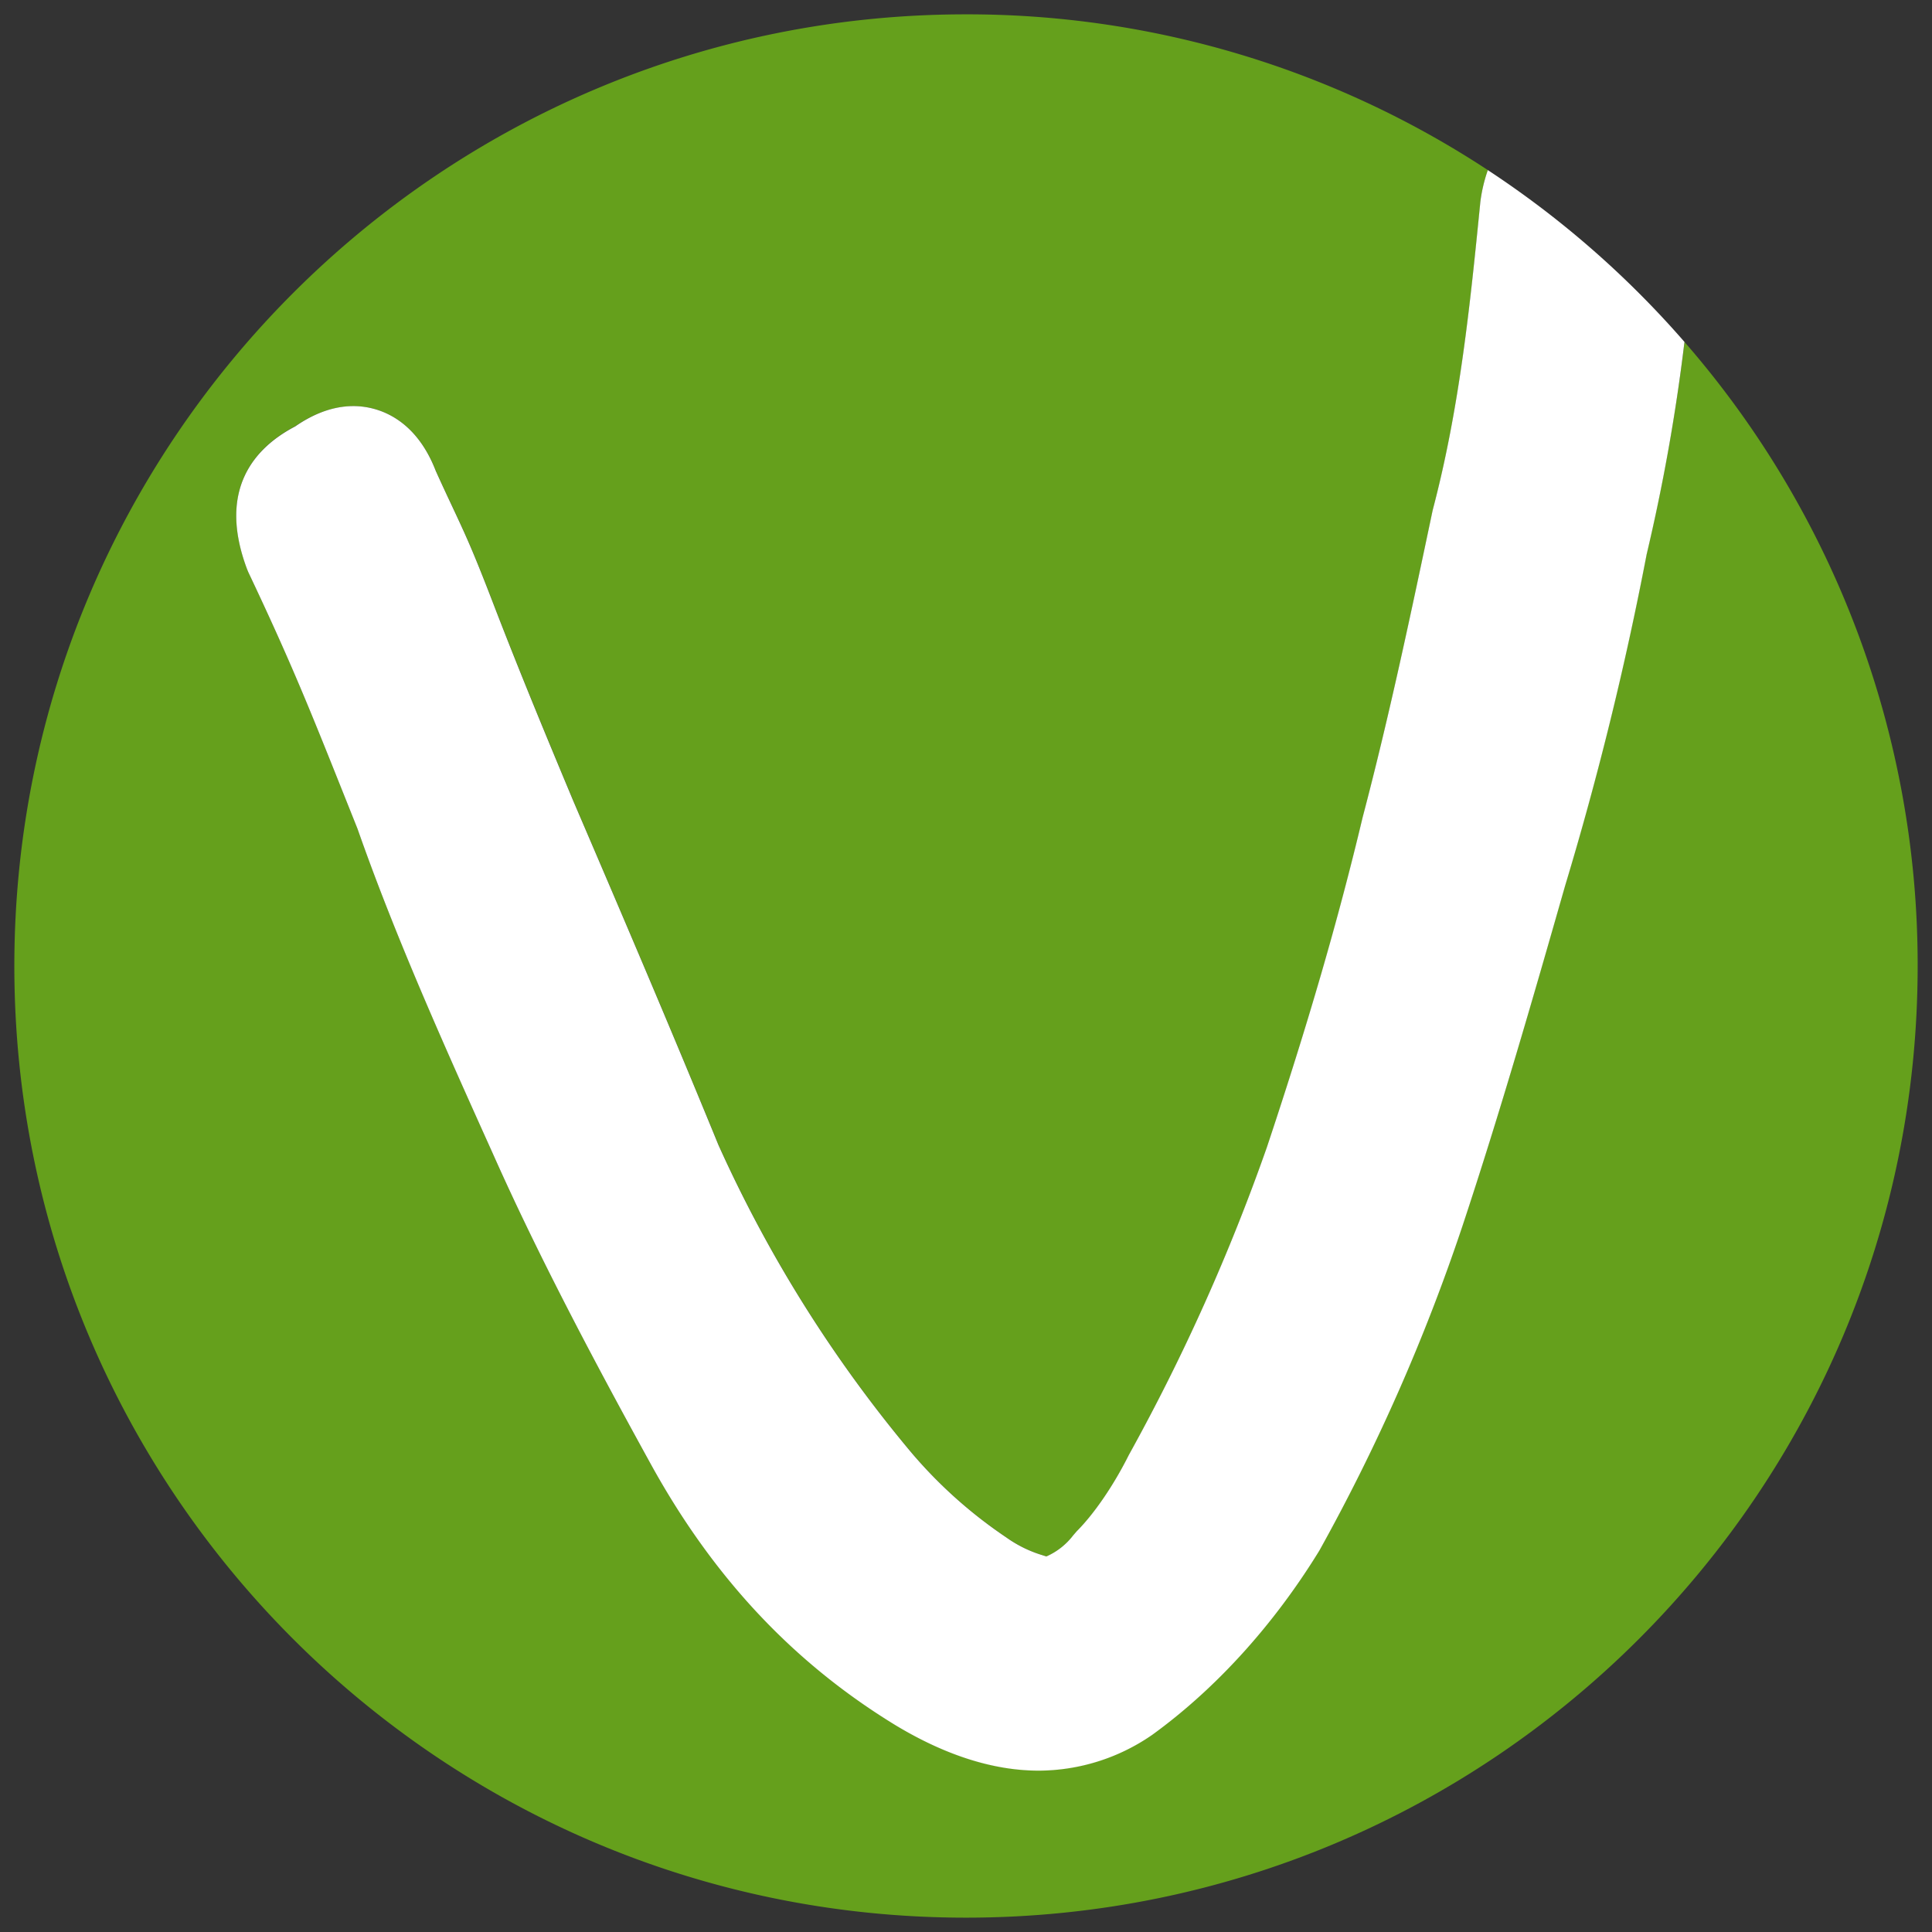 <svg id="Layer_1" data-name="Layer 1" xmlns="http://www.w3.org/2000/svg" viewBox="0 0 512 512"><rect x="0" y="0" width="512" height="512" fill="#333333" stroke="none"/><defs><style>.cls-1{fill:#65a01c;}.cls-2{fill:#fff;}</style></defs><title>Veggie Favicon_512x512</title><path class="cls-1" d="M446.4,90.61a506.84,506.84,0,0,1-10.06,56.25,870.44,870.44,0,0,1-21.6,87.79c-8.43,29.49-17.15,60-27.2,90.16a508.77,508.77,0,0,1-37.83,85.85l-.23.39c-12,19.53-27.23,36.3-44,48.5l-.33.23a53.07,53.07,0,0,1-29.92,9.37c-11.93,0-24.59-4-37.88-12-27.19-16.62-48.41-39.3-65-69.39-13.58-24.68-29.15-53.73-41.74-82.06C118,277.59,104.86,248.46,94.75,219.6l-3.26-8.16c-9.23-23.13-14.32-35.87-25.7-59.89l-.32-.78c-8-21.41,2.32-32.36,12.77-37.82,9.14-6.27,16.74-5.87,21.55-4.41s11.6,5.54,15.74,16.3c1.86,4.1,3.28,7.13,4.5,9.72,3.42,7.31,5.31,11.33,10.62,25.14,7.09,18.44,14.31,35.76,21.29,52.52,12.57,29.32,25.6,59.73,38.46,91.16a351.53,351.53,0,0,0,51.27,81.71,123.09,123.09,0,0,0,25,22.32,32.88,32.88,0,0,0,9,4.54l1.66.52a18.08,18.08,0,0,0,7.1-5.58l.93-1.08c4.64-4.64,9.8-12.19,13.81-20.21l.21-.38a532.22,532.22,0,0,0,36.38-81.17c10.89-32.67,19-60.5,25.38-87.44,7.13-27.09,12.9-54.52,18.49-81.05l.11-.49c7.16-27.21,9.91-54.64,12.56-81.17l0-.25a40.74,40.74,0,0,1,2-8.57A251,251,0,0,0,256,3.8C116.71,3.8,3.8,116.71,3.8,256S116.71,508.2,256,508.2,508.2,395.29,508.2,256A251.25,251.25,0,0,0,446.4,90.61Z"/><path class="cls-2" d="M392.27,53.9c-2.65,26.53-5.4,54-12.56,81.17l-.11.49c-5.59,26.53-11.36,54-18.49,81.05-6.41,26.94-14.49,54.77-25.38,87.44a532.22,532.22,0,0,1-36.38,81.17l-.21.38c-4,8-9.17,15.57-13.81,20.21l-.93,1.08a18.08,18.08,0,0,1-7.1,5.58l-1.66-.52a32.88,32.88,0,0,1-9-4.54,123.09,123.09,0,0,1-25-22.32,351.53,351.53,0,0,1-51.27-81.71c-12.86-31.43-25.89-61.84-38.46-91.16-7-16.76-14.2-34.08-21.29-52.52-5.31-13.81-7.2-17.83-10.62-25.14-1.22-2.59-2.64-5.62-4.5-9.72-4.14-10.76-10.84-14.8-15.74-16.3S87.38,106.68,78.24,113c-10.45,5.46-20.8,16.41-12.77,37.82l.32.78c11.38,24,16.47,36.76,25.7,59.89l3.26,8.16c10.11,28.86,23.22,58,35.89,86.14,12.59,28.33,28.16,57.38,41.74,82.06,16.55,30.09,37.77,52.77,65,69.39,13.29,8,26,12,37.88,12a53.07,53.07,0,0,0,29.92-9.37l.33-.23c16.78-12.2,32-29,44-48.5l.23-.39a508.77,508.77,0,0,0,37.83-85.85c10-30.14,18.77-60.67,27.2-90.16a870.44,870.44,0,0,0,21.6-87.79A506.84,506.84,0,0,0,446.4,90.61a253.64,253.64,0,0,0-52.11-45.53,40.74,40.74,0,0,0-2,8.57Z"/></svg>